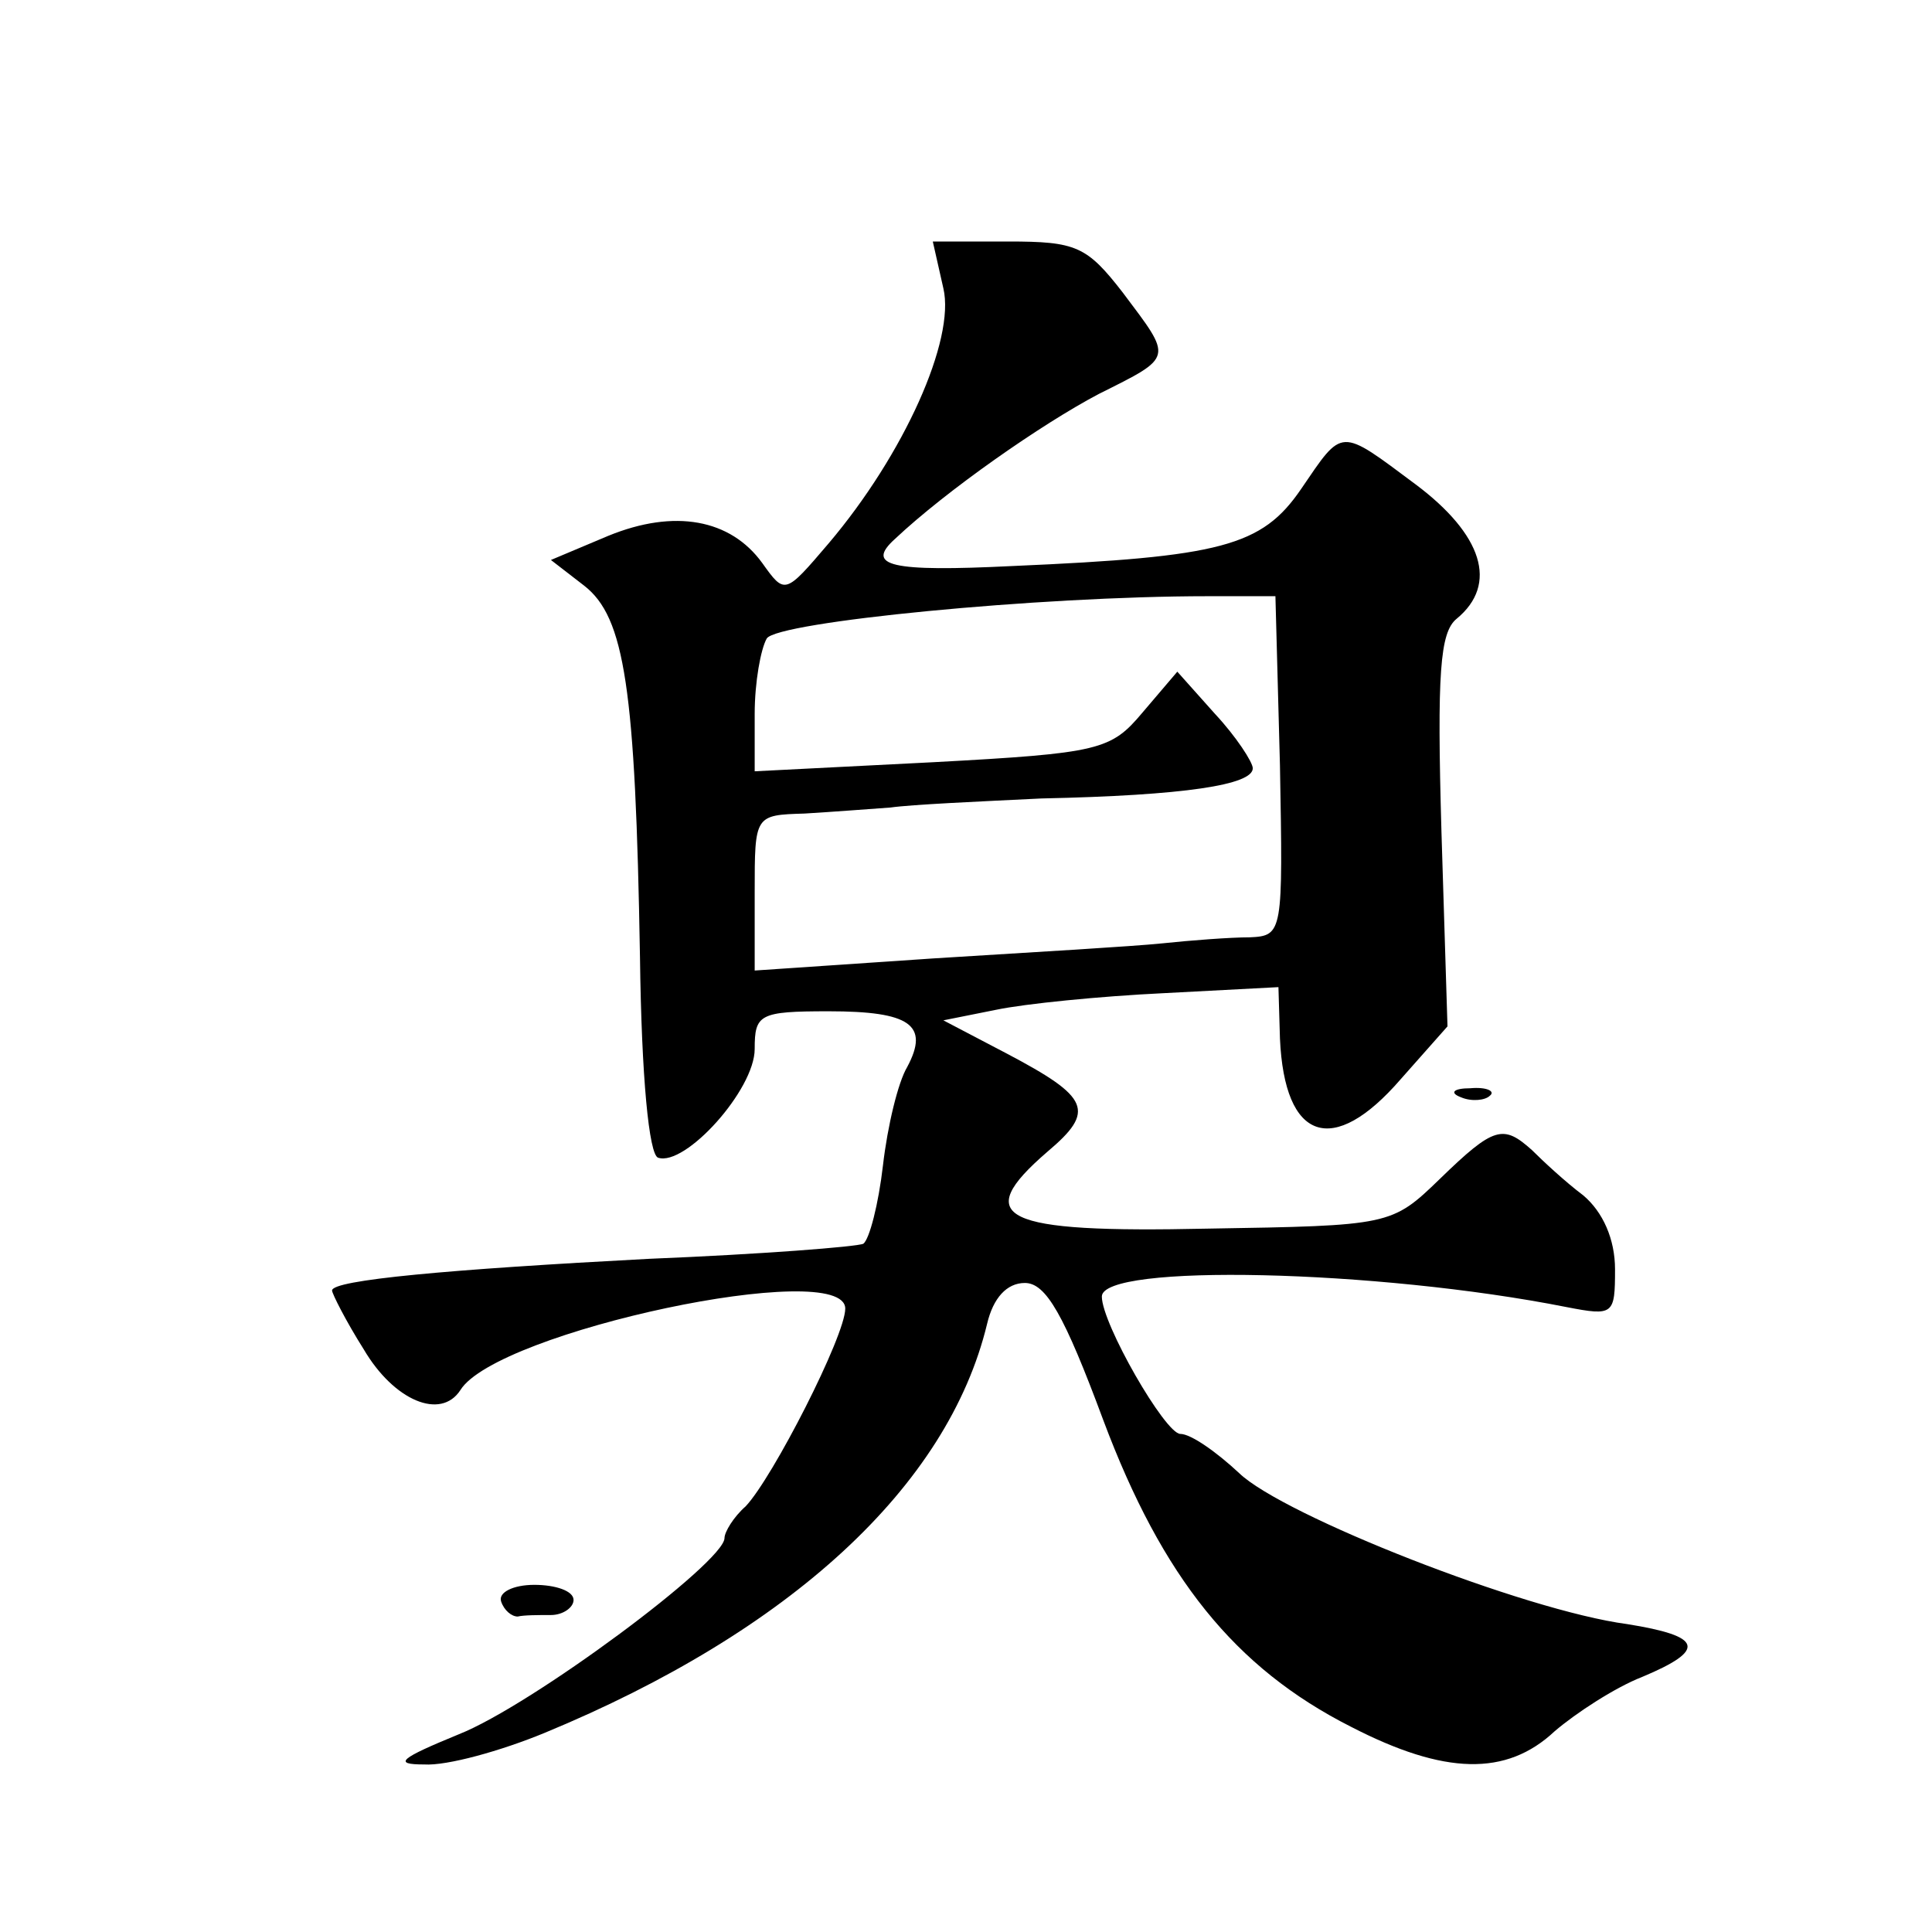<?xml version="1.0" standalone="no"?>
<!DOCTYPE svg PUBLIC "-//W3C//DTD SVG 20010904//EN"
 "http://www.w3.org/TR/2001/REC-SVG-20010904/DTD/svg10.dtd">
<svg version="1.0" xmlns="http://www.w3.org/2000/svg"
 width="128pt" height="128pt" viewBox="0 0 128 128"
 preserveAspectRatio="xMidYMid meet">
<g transform="translate(0,128) scale(0.1,-0.1)"
fill="#0" stroke="none">
<path d="M625 1089 c8 -34 -26 -110 -76 -169 -29 -34 -29 -34 -44 -13 -21 29 -58
36 -102 18 l-38 -16 22 -17 c27 -21 34 -68 37 -246 1 -80 6 -131 12 -133 18 -6
64 45 64 72 0 23 3 25 49 25 54 0 67 -9 52 -37 -6 -10 -13 -39 -16 -65 -3 -26 -9
-49 -13 -52 -4 -2 -68 -7 -142 -10 -133 -7 -210 -14 -210 -21 0 -2 9 -20 21 -39
20 -34 51 -47 64 -27 24 39 255 88 255 54 0 -18 -48 -112 -66 -131 -8 -7 -14 -17
-14 -21 0 -16 -128 -111 -176 -130 -39 -16 -44 -20 -23 -20 15 -1 51 9 80 21 162
67 267 163 293 271 4 17 13 27 25 27 14 0 26 -21 52 -91 39 -104 87 -164 164 -203
62 -32 103 -33 135 -3 14 12 40 29 58 36 43 18 40 27 -10 35 -68 9 -228 72 -257
100 -15 14 -32 26 -39 26 -10 0 -52 73 -52 91 0 22 182 18 308 -7 31 -6 32 -5 32
25 0 20 -8 38 -21 49 -12 9 -27 23 -34 30 -19 17 -25 16 -61 -19 -32 -31 -33 -31
-154 -33 -137 -3 -157 7 -106 51 32 27 28 36 -27 65 l-42 22 35 7 c19 4 69 9 111
11 l76 4 1 -34 c3 -68 35 -79 80 -27 l31 35 -4 129 c-3 105 -1 132 10 141 28 23
17 56 -27 89 -51 38 -48 38 -76 -3 -26 -38 -53 -45 -191 -51 -81 -4 -98 0 -78 18
34 32 97 76 135 96 50 25 49 23 16 67 -24 31 -31 34 -76 34 l-50 0 7 -31z m223
-316 c2 -111 2 -113 -20 -114 -13 0 -39 -2 -58 -4 -19 -2 -88 -6 -152 -10 l-118
-8 0 52 c0 51 0 51 33 52 17 1 43 3 57 4 14 2 59 4 100 6 95 2 140 9 140 20 0 4
-11 21 -25 36 l-25 28 -23 -27 c-21 -25 -28 -27 -139 -33 l-118 -6 0 38 c0 21 4
43 8 50 7 11 180 28 292 28 l45 0 3 -112z M968 553 c7 -3 16 -2 19 1 4 3 -2 6 -13
5 -11 0 -14 -3 -6 -6z M332 219 c2 -6 7 -10 11 -10 4 1 14 1 22 1 8 0 15 5 15 10
0 6 -12 10 -26 10 -14 0 -24 -5 -22 -11z"/>
</g>
</svg>
